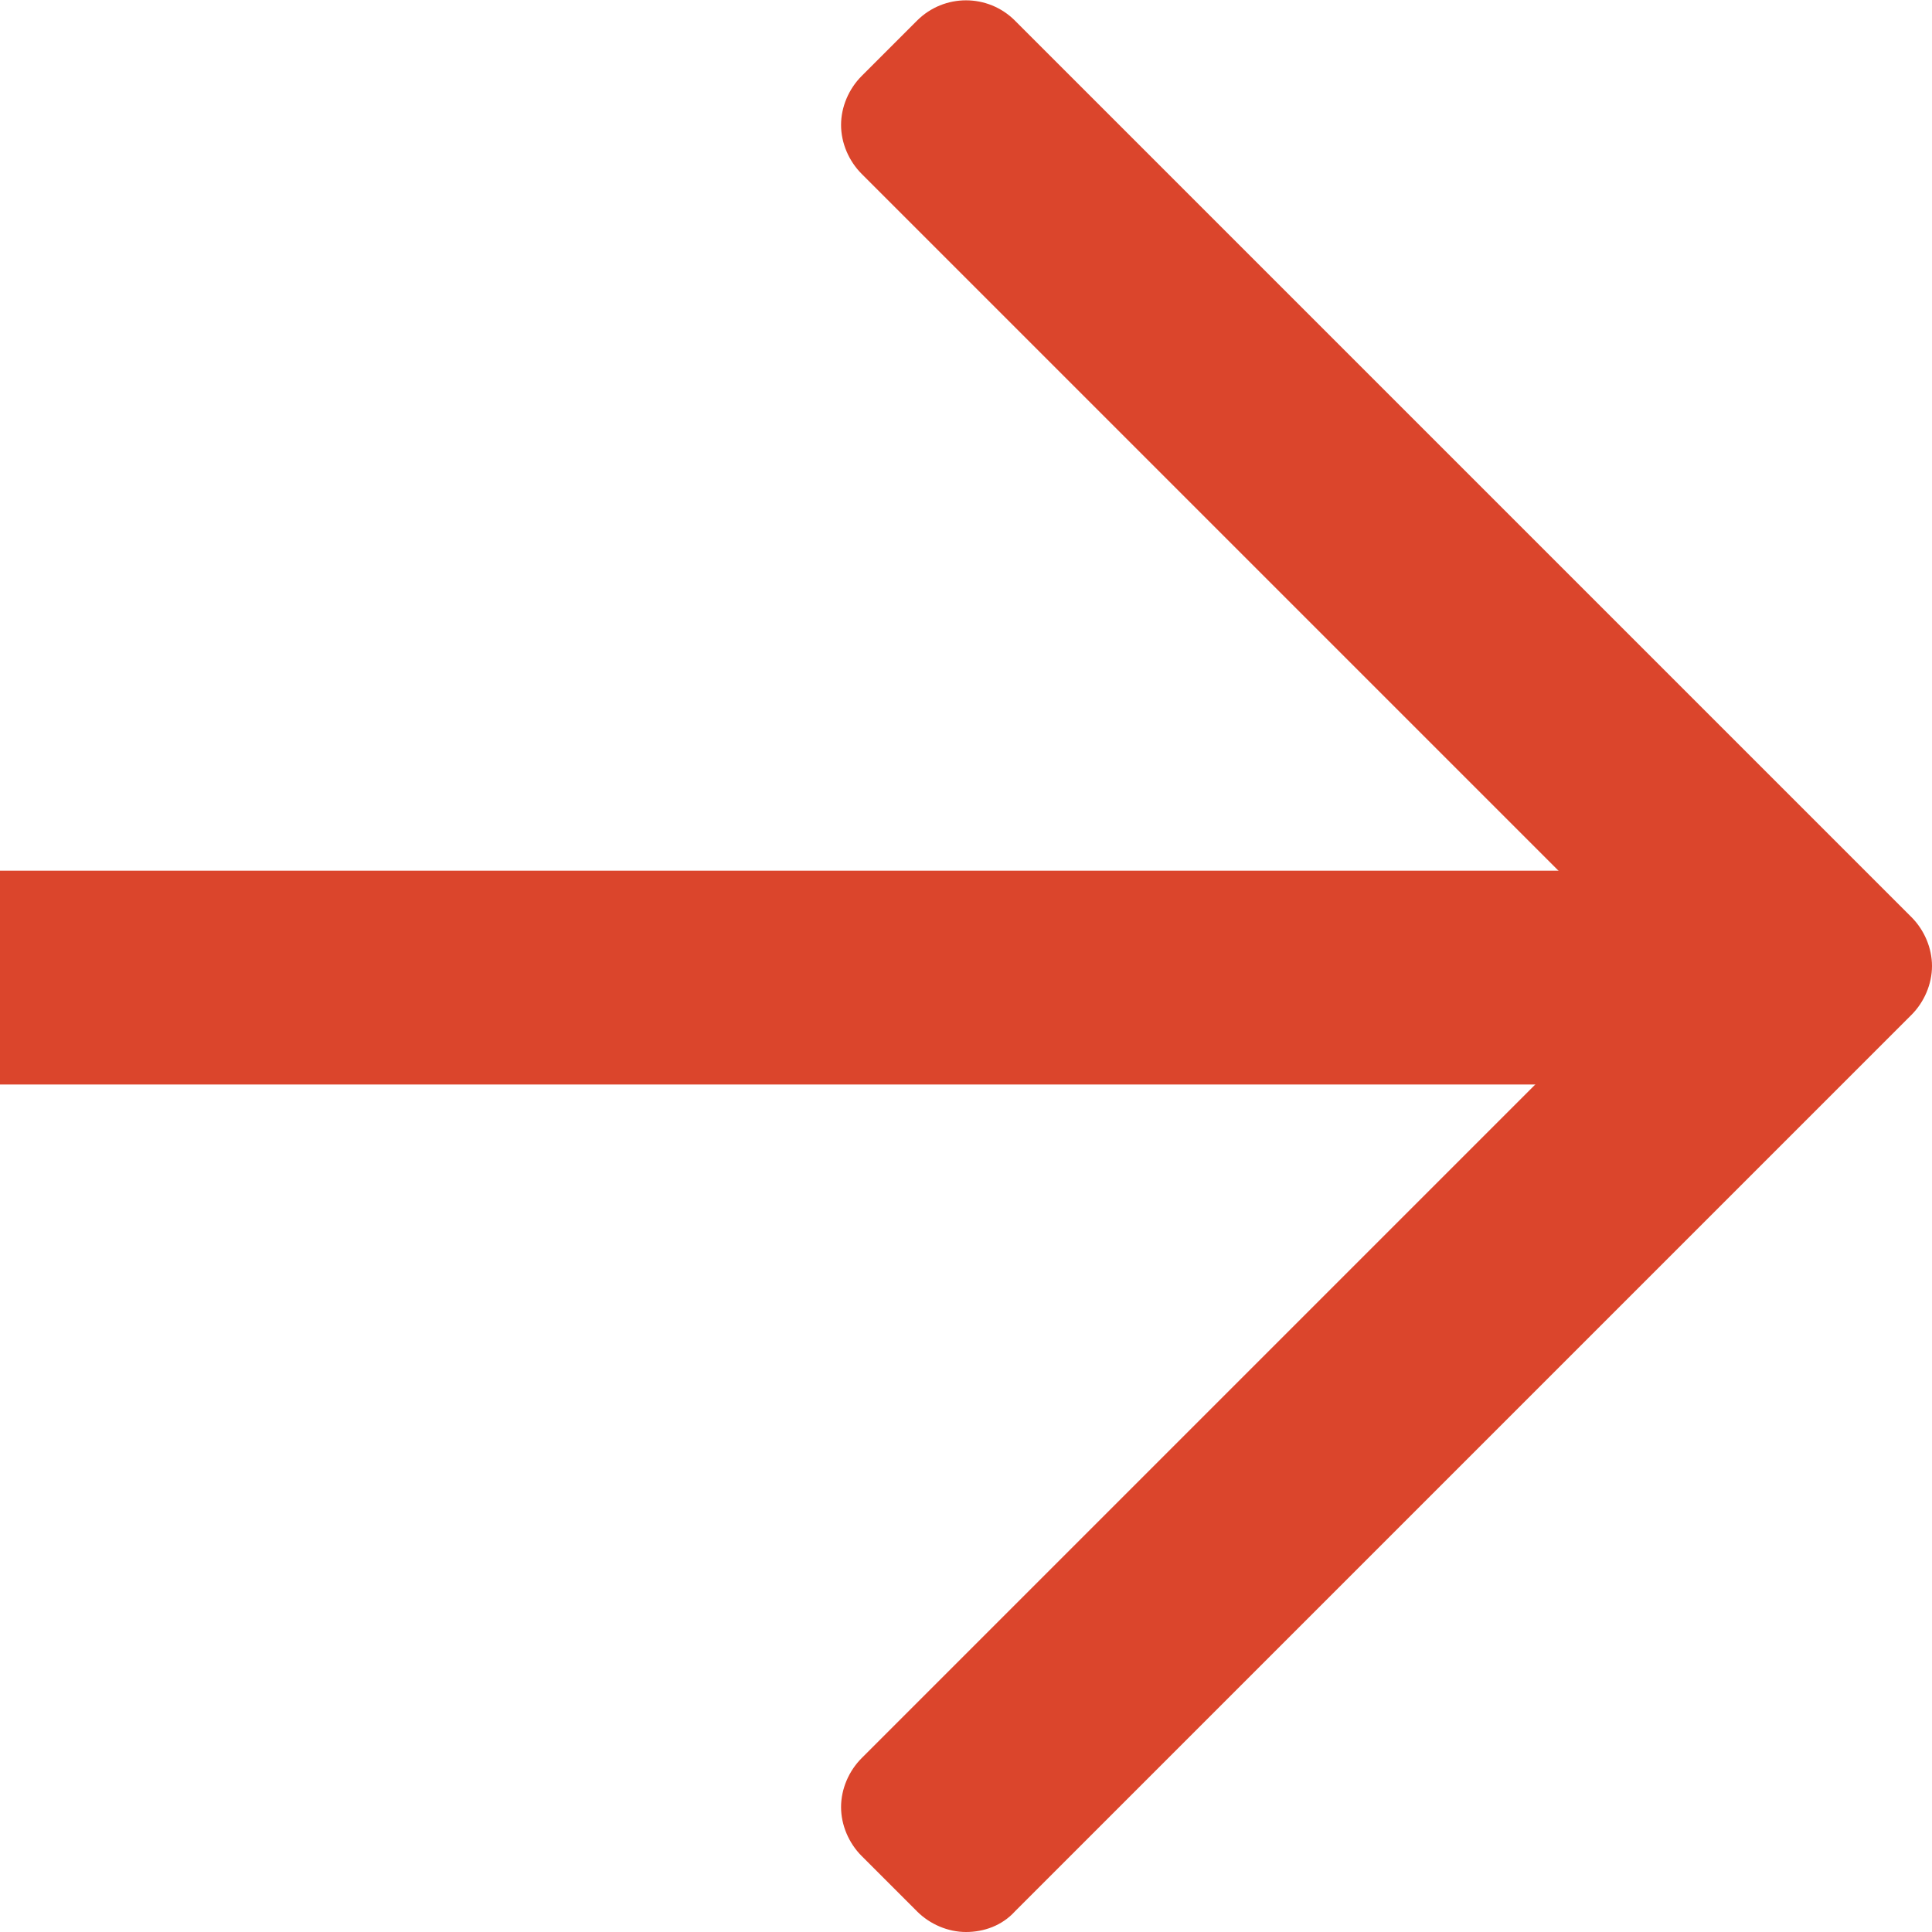 <?xml version="1.0" encoding="UTF-8"?>
<svg id="_レイヤー_1" data-name=" レイヤー 1" xmlns="http://www.w3.org/2000/svg" version="1.1" viewBox="0 0 150 150">
  <defs>
    <style>
      .cls-1 {
        fill: #db452c;
        stroke-width: 0px;
      }
    </style>
  </defs>
  <path class="cls-1" d="M148.4,71.2L78.8,1.6c-2.1-2.1-5.5-2.1-7.6,0l-4.3,4.3c-1,1-1.6,2.4-1.6,3.8s.6,2.8,1.6,3.8l61.5,61.5-61.5,61.5c-1,1-1.6,2.4-1.6,3.8s.6,2.8,1.6,3.8l4.3,4.3c1,1,2.4,1.6,3.8,1.6s2.8-.5,3.8-1.6l69.6-69.6c1-1,1.6-2.4,1.6-3.8s-.6-2.8-1.6-3.8Z"/>
  <rect class="cls-1" y="67.6" width="133" height="16.6"/>
</svg>